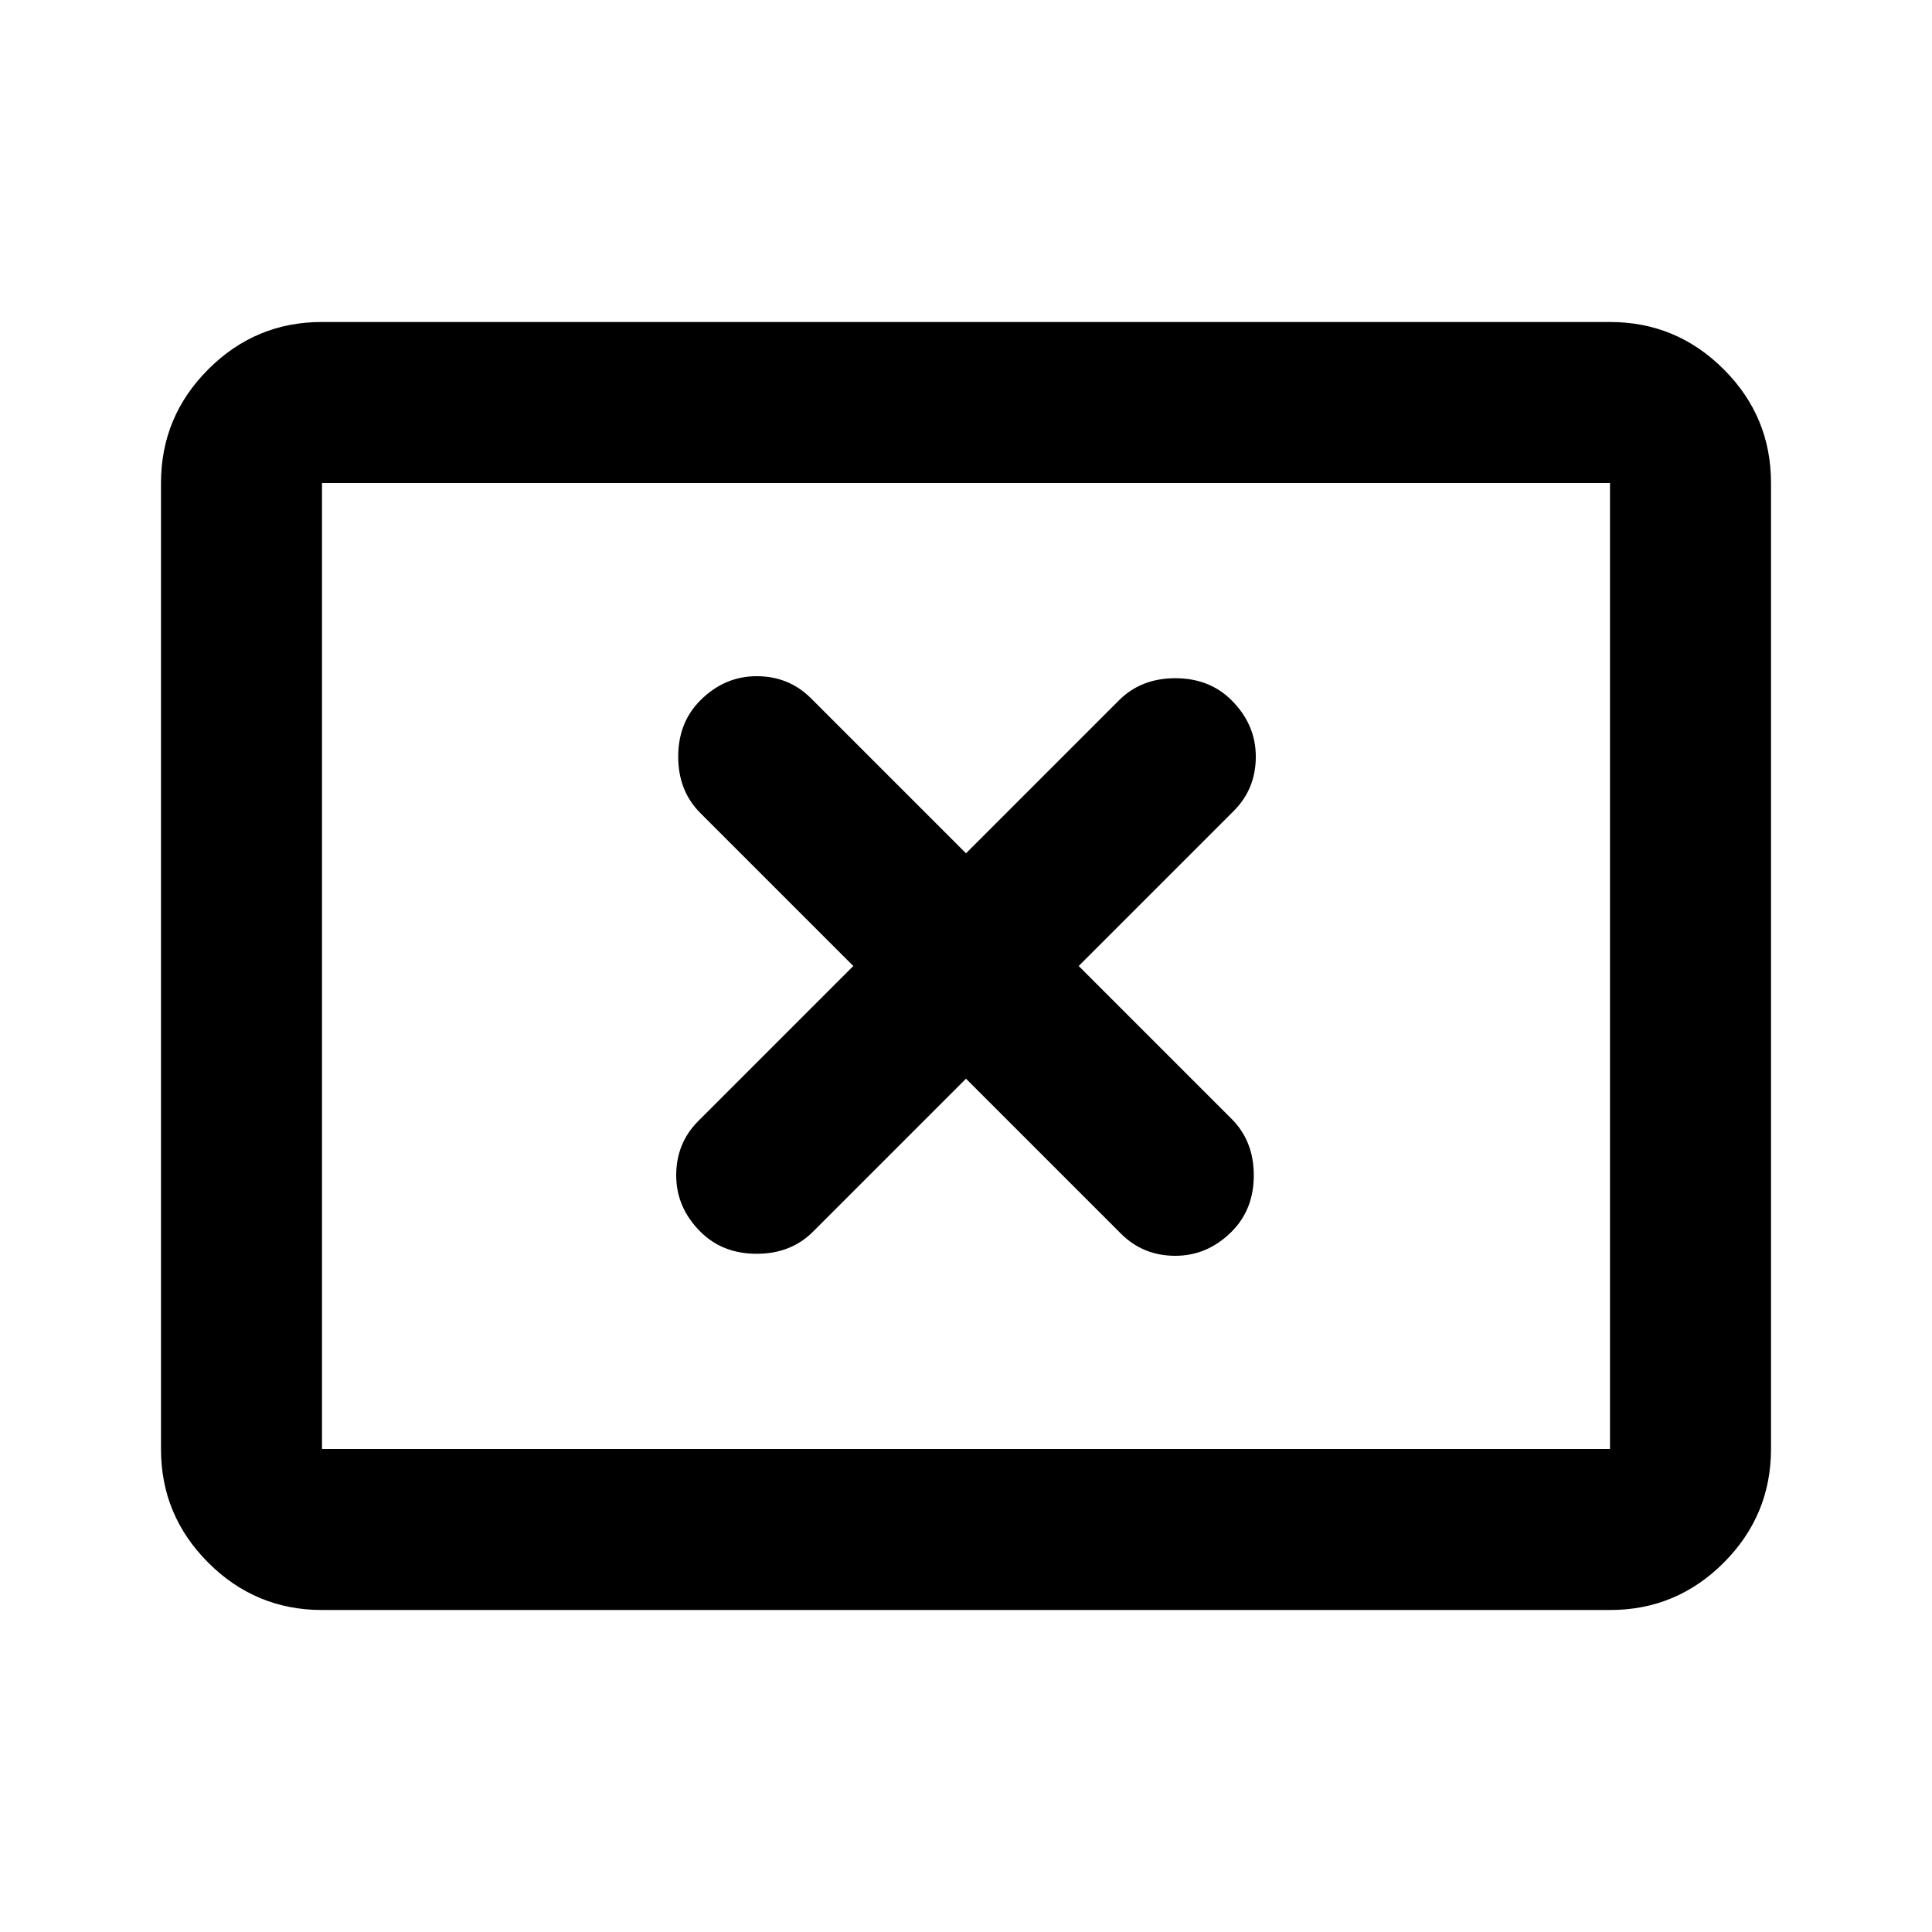 <svg xmlns="http://www.w3.org/2000/svg" width="1em" height="1em" viewBox="0 0 24 24"><path fill="currentColor" d="M8.7 15.3q.275.275.7.275t.7-.275l1.9-1.9l1.925 1.925q.275.275.675.275t.7-.3q.275-.275.275-.7t-.275-.7L13.4 12l1.925-1.925Q15.6 9.8 15.6 9.4t-.3-.7q-.275-.275-.7-.275t-.7.275L12 10.6l-1.925-1.925Q9.8 8.4 9.4 8.4t-.7.3q-.275.275-.275.7t.275.7l1.9 1.9l-1.925 1.925Q8.4 14.2 8.4 14.6t.3.7ZM4 20q-.825 0-1.413-.588T2 18V6q0-.825.588-1.413T4 4h16q.825 0 1.413.588T22 6v12q0 .825-.588 1.413T20 20H4Zm0-2V6v12Zm0 0h16V6H4v12Z"/></svg>